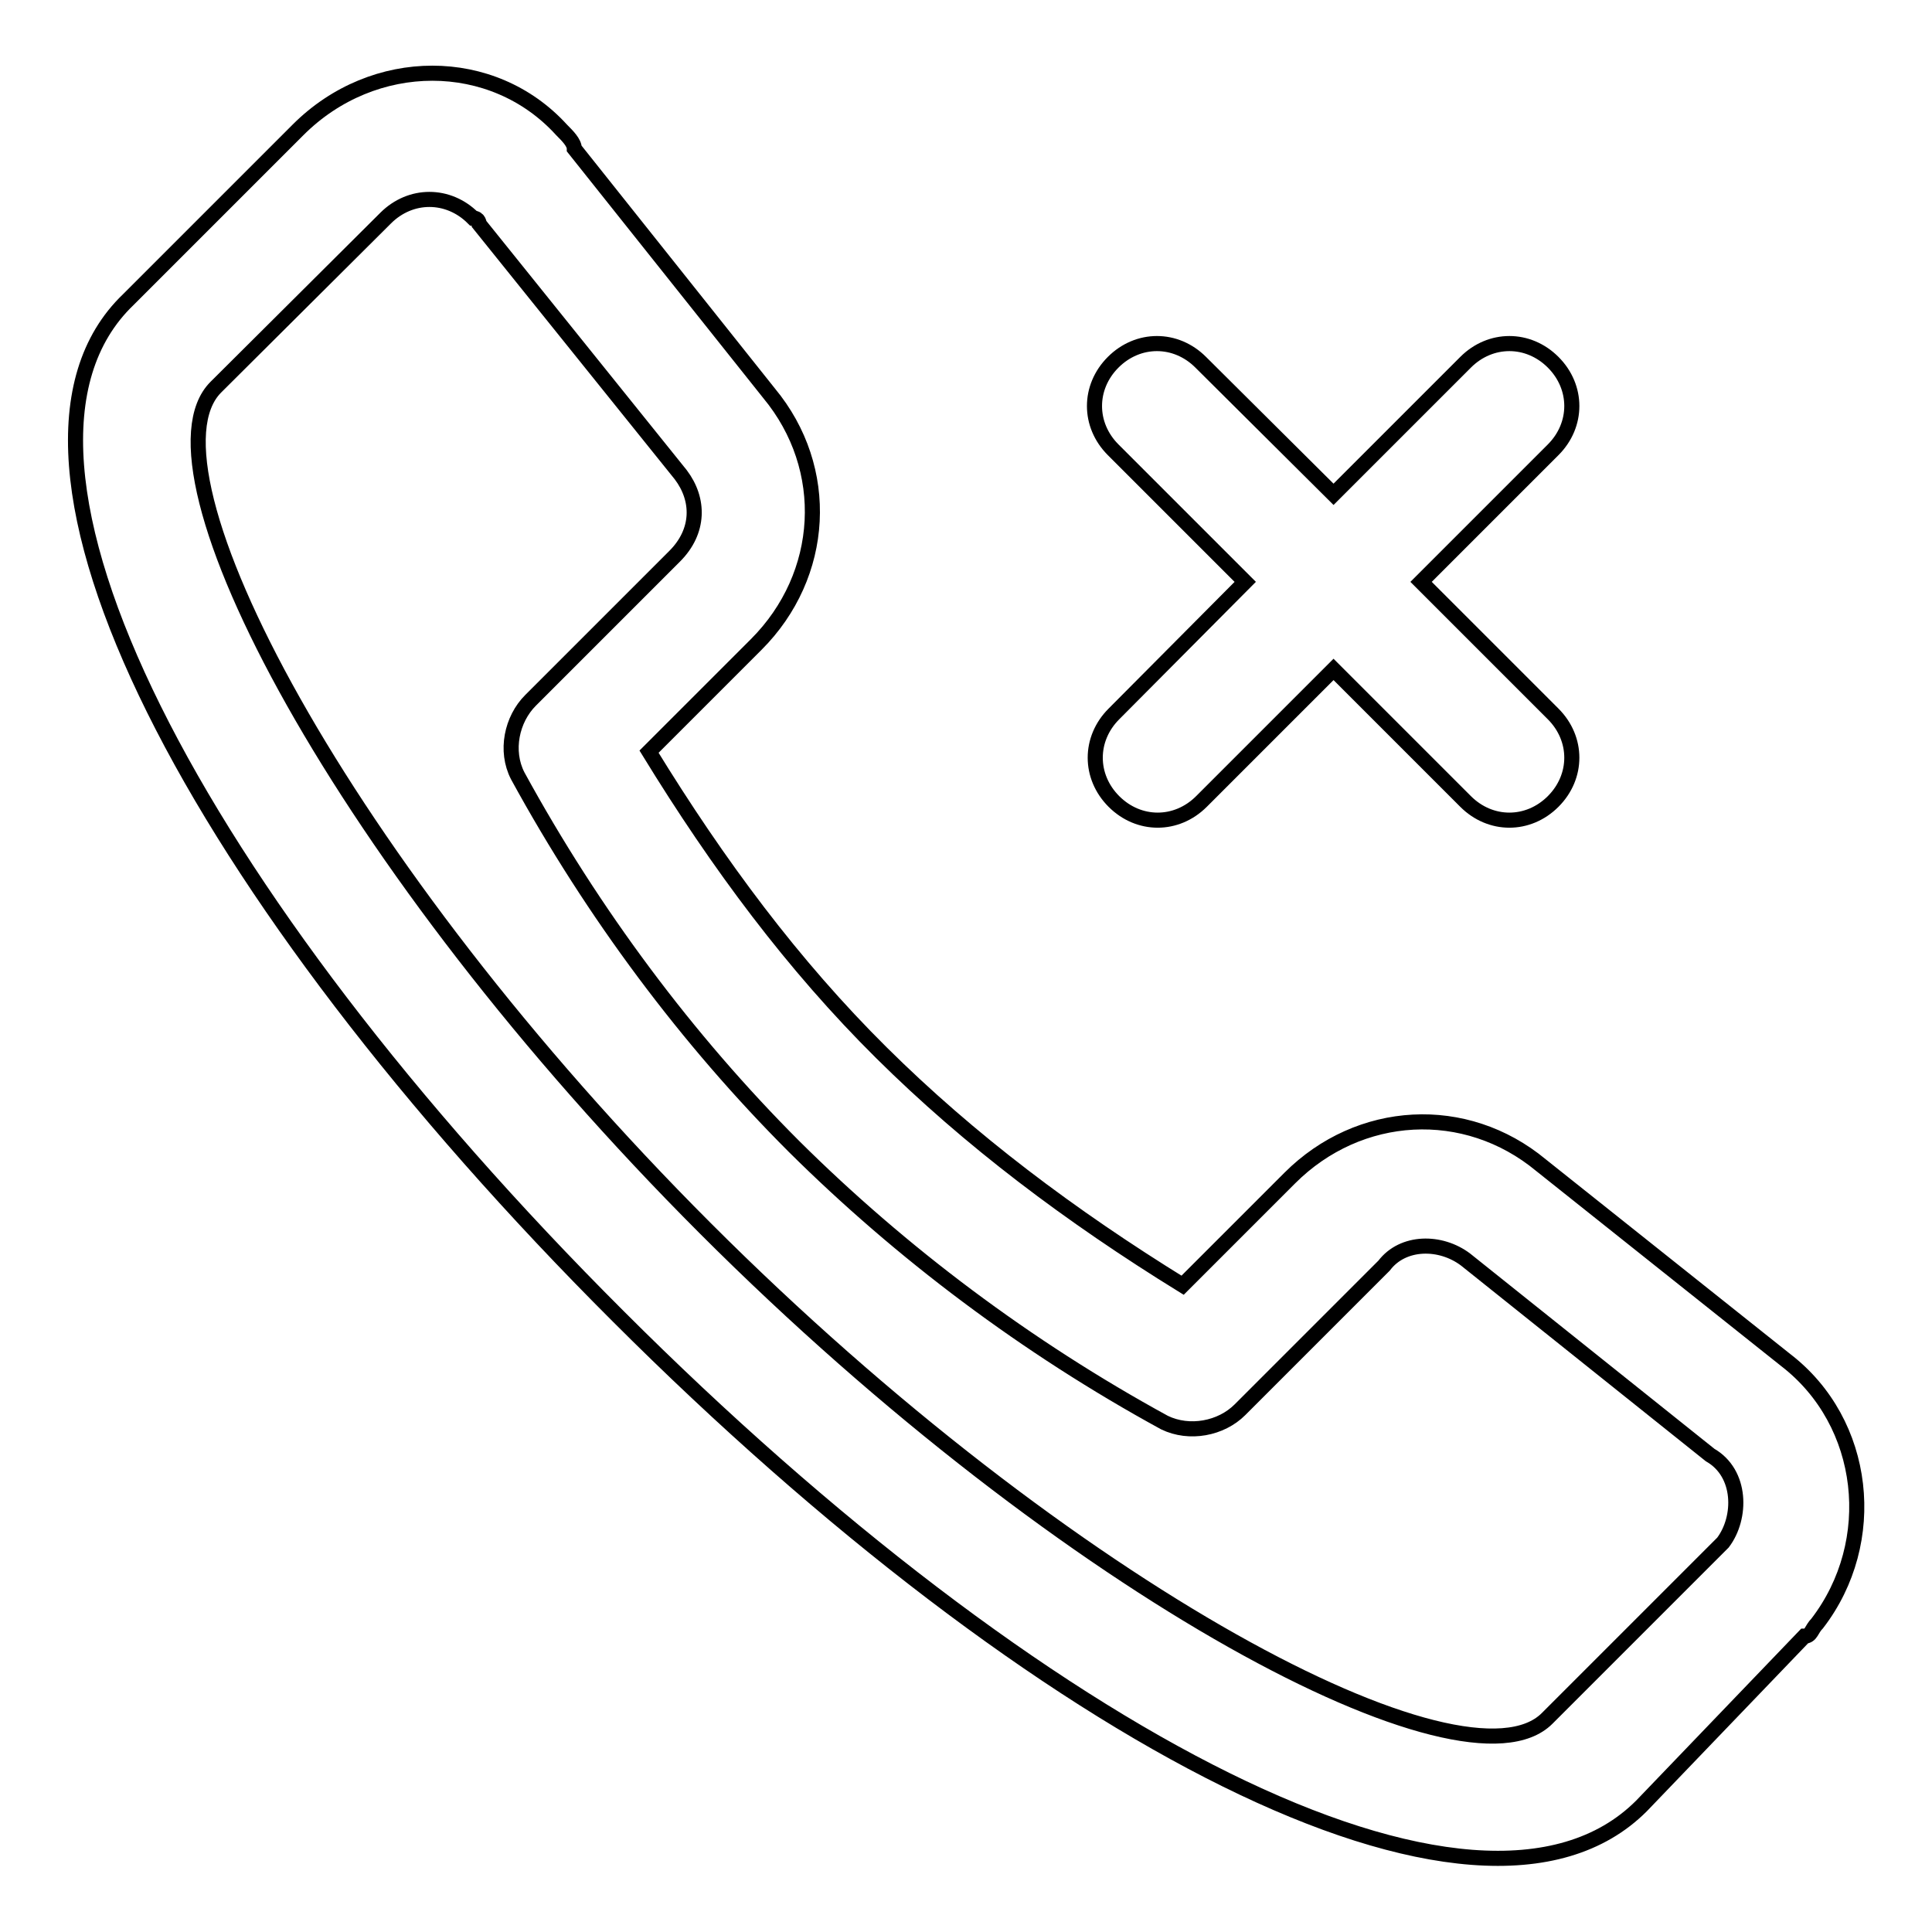 <?xml version="1.0" encoding="utf-8"?>
<!-- Svg Vector Icons : http://www.onlinewebfonts.com/icon -->
<!DOCTYPE svg PUBLIC "-//W3C//DTD SVG 1.1//EN" "http://www.w3.org/Graphics/SVG/1.1/DTD/svg11.dtd">
<svg version="1.1" xmlns="http://www.w3.org/2000/svg" xmlns:xlink="http://www.w3.org/1999/xlink" x="0px" y="0px" viewBox="0 0 256 256" enable-background="new 0 0 256 256" xml:space="preserve">
<g> <path stroke-width="2" fill-opacity="0" stroke="#000000"  d="M194.2,166.9c-3.3-2.5-8.3-2.5-10.8,0.8l-19.1,19.1c-2.5,2.5-6.7,3.3-10,1.7c-18.3-10-34.9-22.5-49.1-36.6 c-14.1-14.1-26.6-30.8-36.6-49.1c-1.7-3.3-0.8-7.5,1.7-10l19.1-19.1c3.3-3.3,3.3-7.5,0.8-10.8L63.5,29.7c0,0,0-0.8-0.8-0.8 c-3.3-3.3-8.3-3.3-11.6,0L28.6,51.3c-10.8,10.8,16.6,63.2,64.9,111.5c48.3,48.3,100.7,75.7,111.5,64.9l22.5-22.5l0.8-0.8 c2.5-3.3,2.5-9.2-1.7-11.6L194.2,166.9z M176.7,65.5L194.2,48c3.3-3.3,8.3-3.3,11.6,0c3.3,3.3,3.3,8.3,0,11.6l-17.5,17.5l17.5,17.5 c3.3,3.3,3.3,8.3,0,11.6c-3.3,3.3-8.3,3.3-11.6,0l-17.5-17.5l-17.5,17.5c-3.3,3.3-8.3,3.3-11.6,0c-3.3-3.3-3.3-8.3,0-11.6L165,77.1 l-17.5-17.5c-3.3-3.3-3.3-8.3,0-11.6c3.3-3.3,8.3-3.3,11.6,0L176.7,65.5z M170.9,156.1c9.2-9.2,23.3-10,33.3-1.7l32.4,25.8 c10.8,8.3,12.5,24.1,4.2,34.9c-0.8,0.8-0.8,1.7-1.7,1.7l-21.6,22.5c-21.6,21.6-79.9-9.2-135.6-64.9C26.1,118.7-4.7,60.5,17,39.7 l22.5-22.5c10-10,25.8-10,34.9,0c0.8,0.8,1.7,1.7,1.7,2.5l25.8,32.4c8.3,10,7.5,24.1-1.7,33.3L86,99.6c9.2,15,19.1,28.3,30.8,39.9 s25,21.6,39.9,30.8L170.9,156.1L170.9,156.1z"/></g>
</svg>